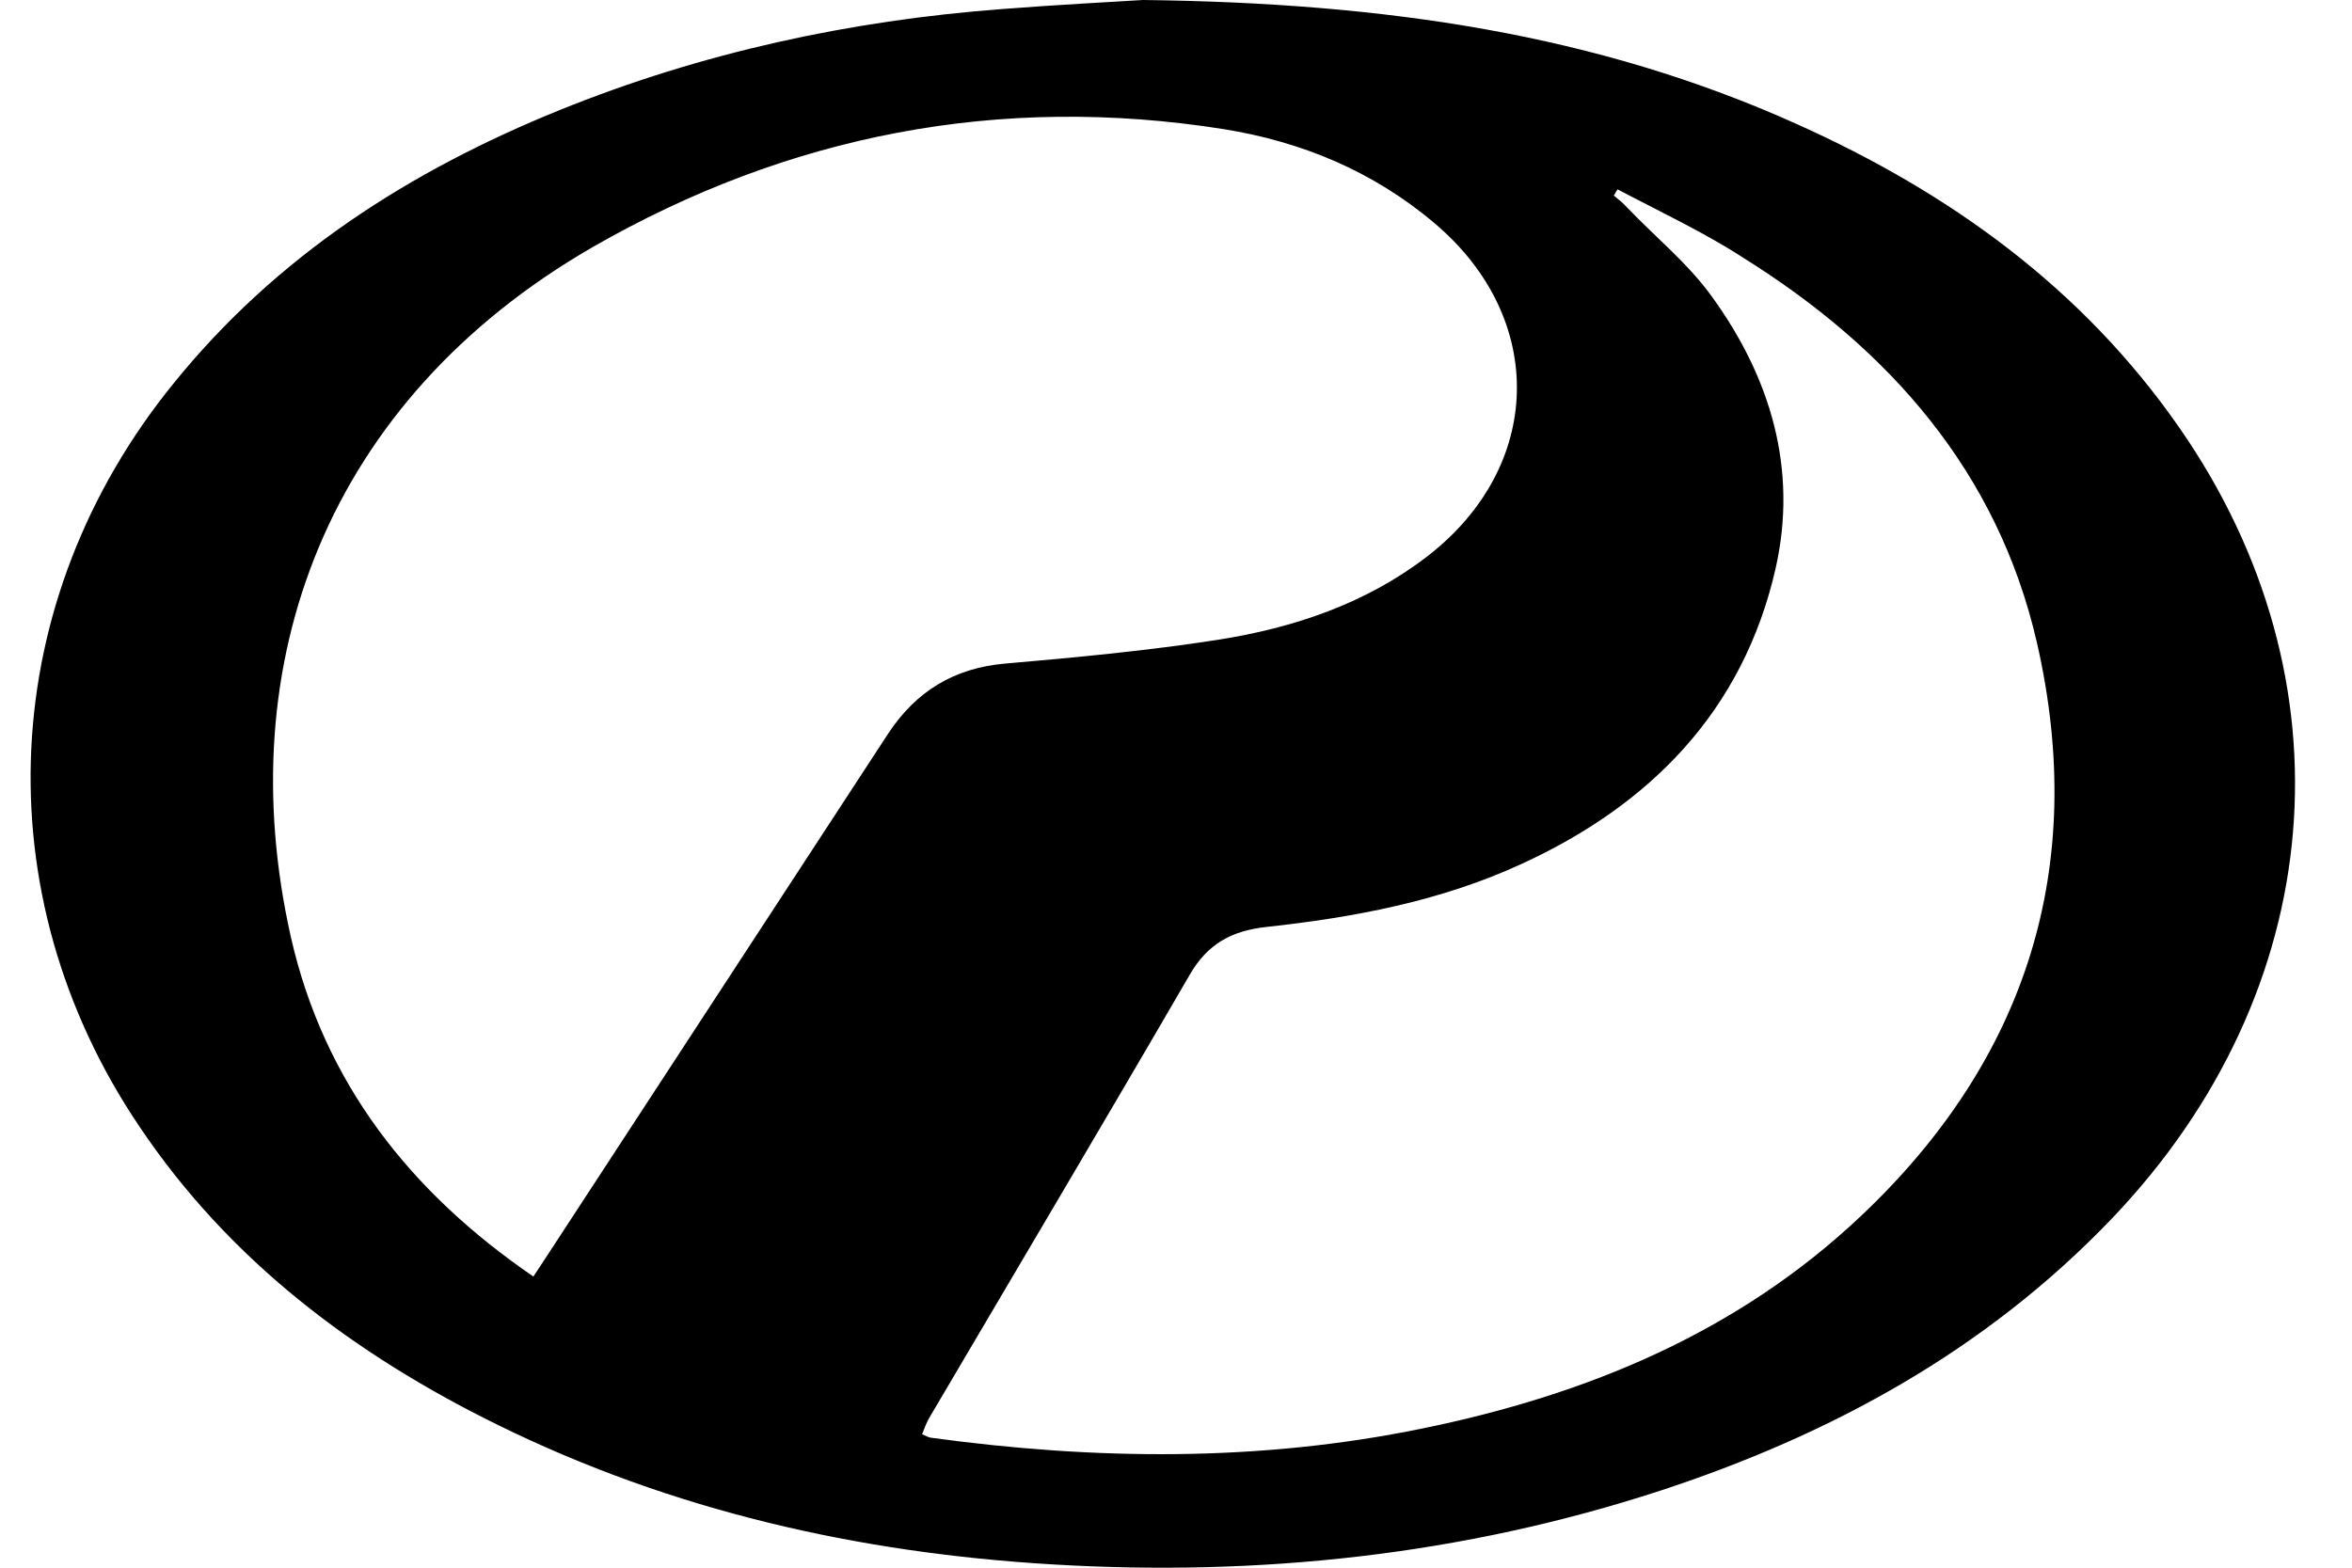 <svg width="27" height="18" viewBox="0 0 27 18" fill="none" xmlns="http://www.w3.org/2000/svg">
<g clip-path="url(#clip0_20_4178)">
<path d="M13.12 0C15.899 0.033 18.331 0.39 20.632 1.427C22.38 2.212 23.9 3.305 25.012 4.902C27.037 7.806 26.738 11.38 24.242 13.993C22.792 15.508 21.017 16.474 19.058 17.116C16.789 17.857 14.455 18.104 12.078 17.962C9.852 17.83 7.719 17.347 5.711 16.359C4.071 15.552 2.633 14.476 1.596 12.928C-0.201 10.26 -0.038 6.9 1.992 4.403C3.176 2.937 4.706 1.96 6.427 1.263C8.055 0.604 9.754 0.236 11.502 0.104C12.132 0.055 12.767 0.022 13.12 0ZM6.123 14.657C6.183 14.564 6.226 14.503 6.264 14.443C7.572 12.439 8.886 10.43 10.194 8.426C10.514 7.938 10.954 7.669 11.54 7.619C12.36 7.548 13.179 7.471 13.988 7.345C14.851 7.208 15.676 6.933 16.382 6.39C17.723 5.358 17.761 3.656 16.469 2.564C15.763 1.965 14.938 1.625 14.043 1.482C11.475 1.076 9.049 1.548 6.802 2.838C3.751 4.6 2.633 7.614 3.338 10.754C3.718 12.434 4.712 13.691 6.123 14.657ZM18.569 2.174C18.553 2.196 18.542 2.223 18.526 2.245C18.58 2.289 18.634 2.333 18.678 2.382C19.004 2.723 19.378 3.025 19.65 3.403C20.323 4.331 20.643 5.385 20.382 6.532C20.008 8.168 18.939 9.244 17.468 9.919C16.539 10.348 15.541 10.534 14.531 10.644C14.14 10.688 13.863 10.836 13.657 11.193C12.669 12.895 11.665 14.585 10.666 16.282C10.634 16.337 10.612 16.403 10.585 16.468C10.634 16.49 10.655 16.501 10.682 16.507C12.566 16.765 14.45 16.787 16.322 16.403C18.206 16.018 19.943 15.305 21.365 13.96C23.265 12.165 23.97 9.952 23.384 7.383C22.933 5.413 21.685 4.007 20.019 2.964C19.563 2.668 19.058 2.432 18.569 2.174Z" fill="black"/>
</g>
<defs>
<clipPath id="clip0_20_4178">
<rect width="26" height="18" fill="white" transform="translate(0.348)"/>
</clipPath>
</defs>
</svg>
